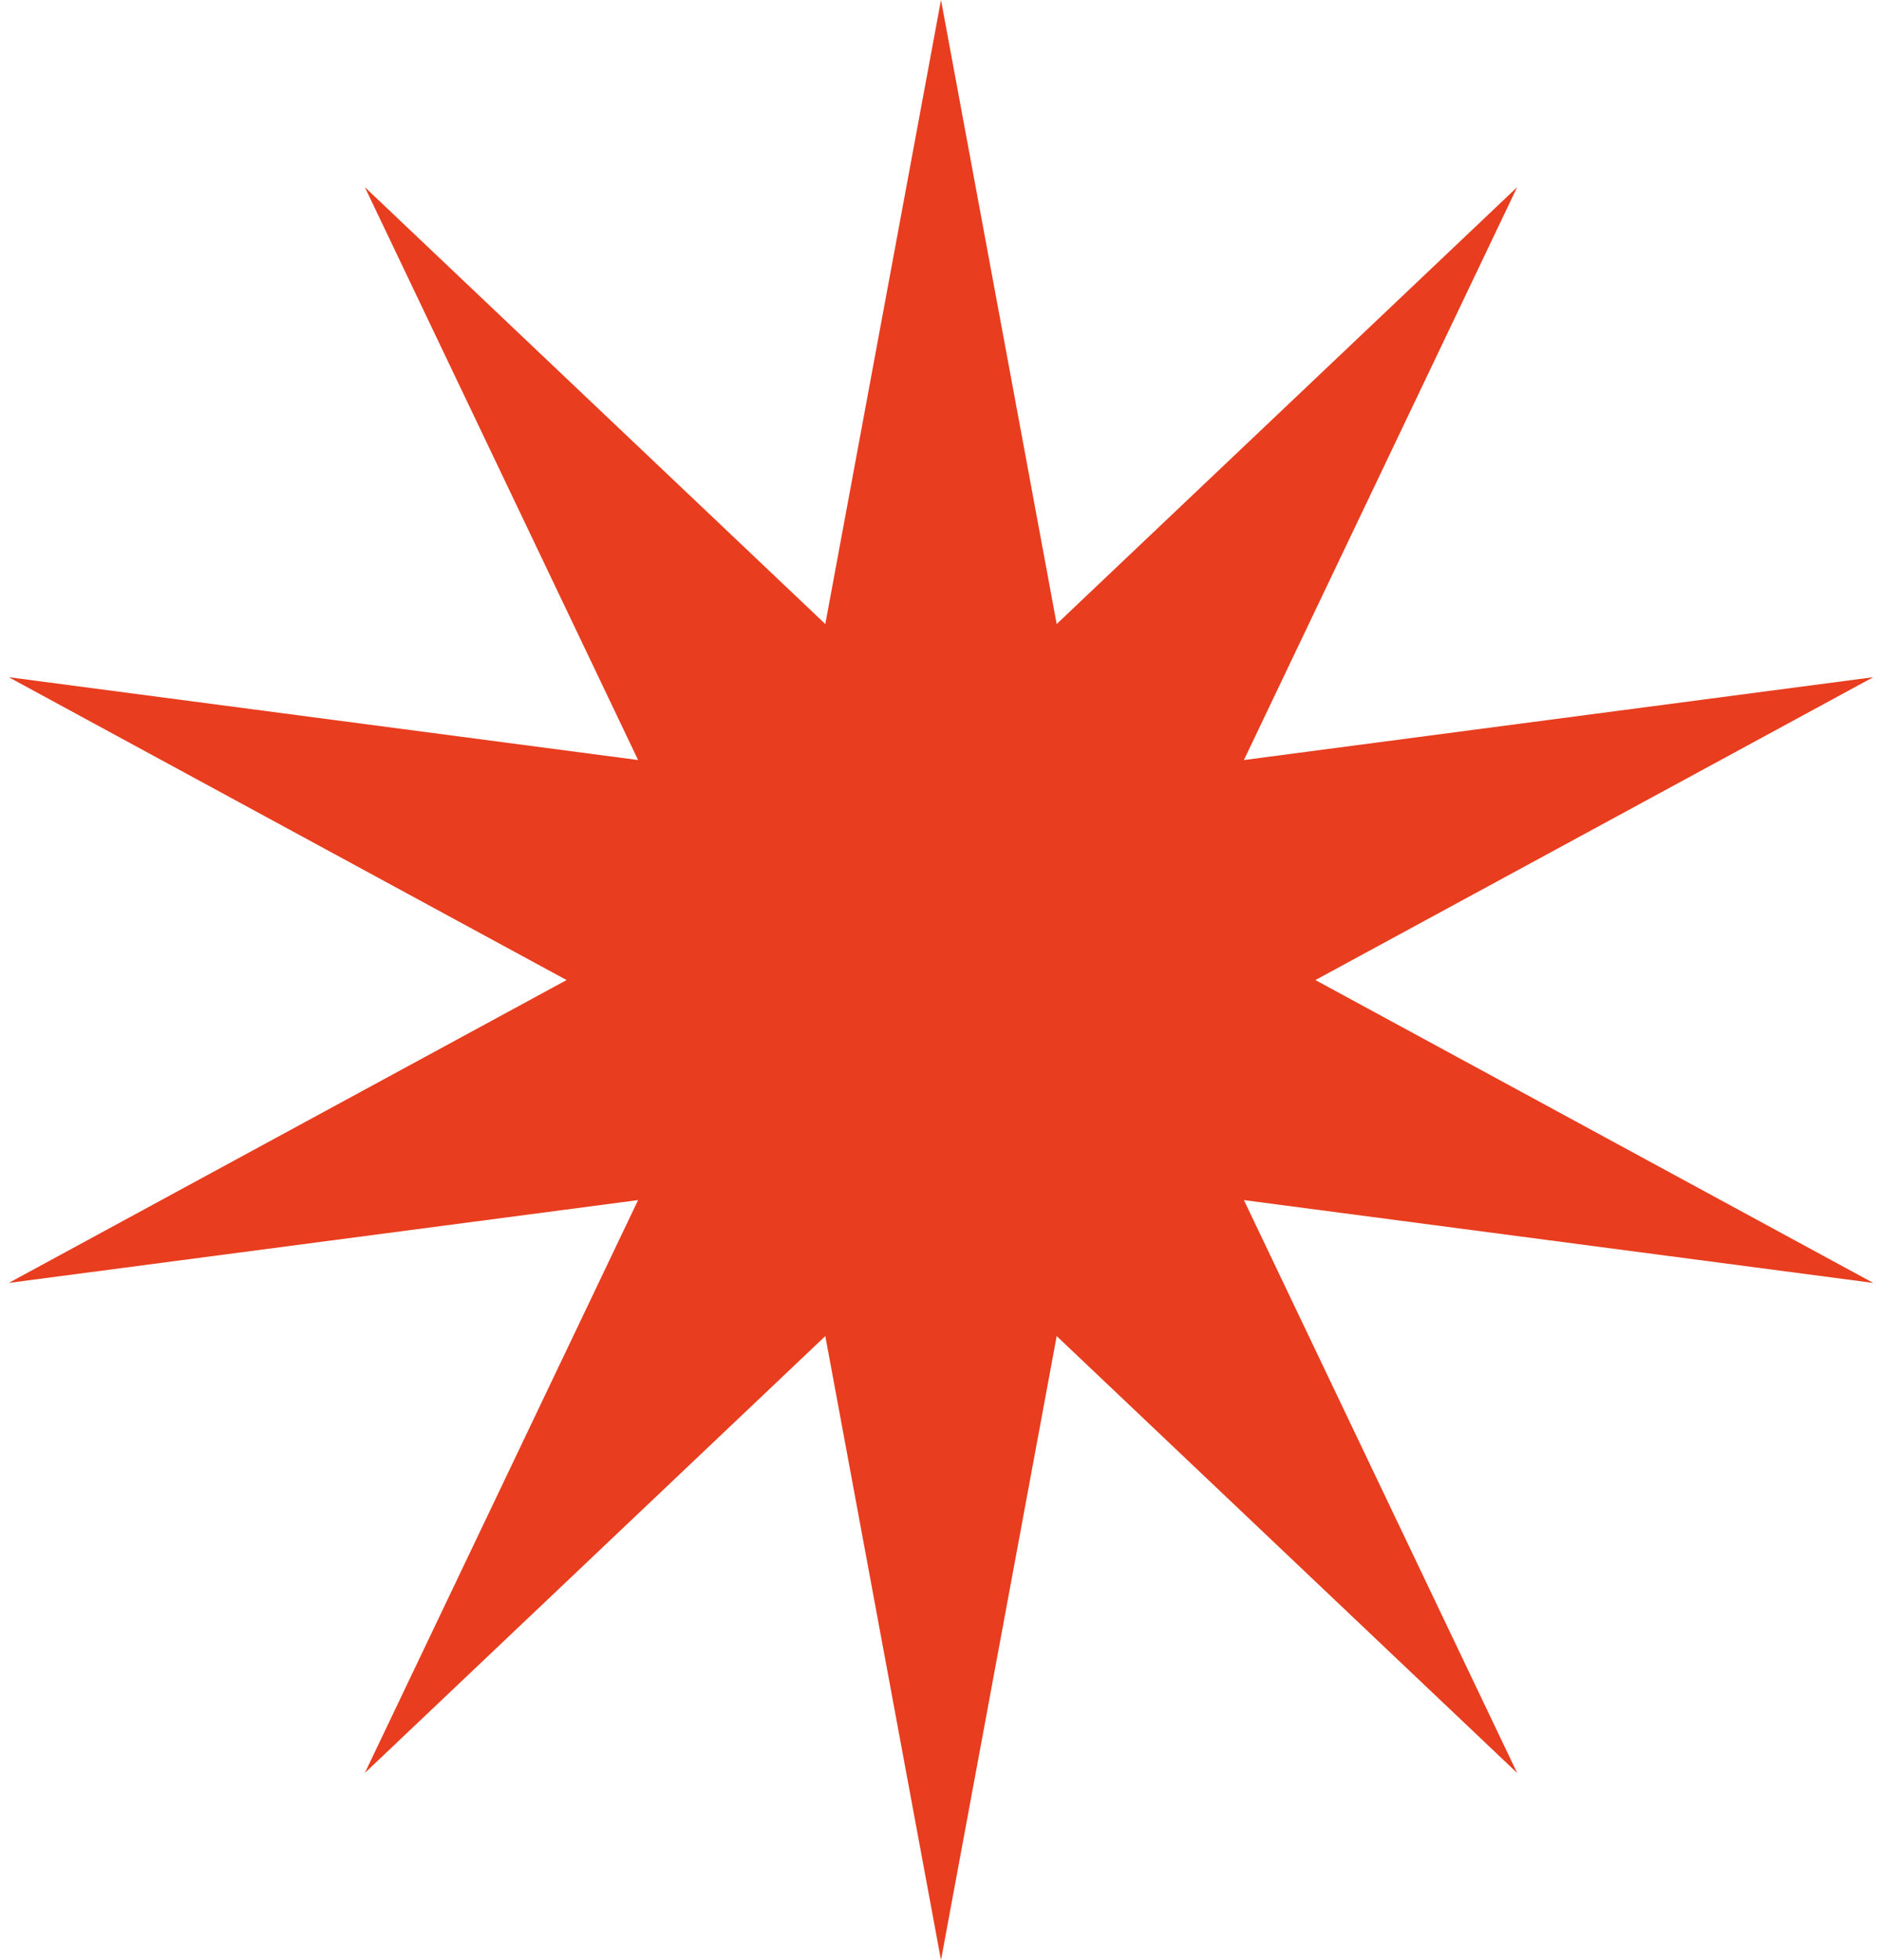 <svg viewBox="0 0 192 200" fill="none" xmlns="http://www.w3.org/2000/svg">
<path d="M96 0L107.803 63.673L154.779 19.098L126.902 77.549L191.106 69.098L134.197 100L191.106 130.902L126.902 122.451L154.779 180.902L107.803 136.327L96 200L84.197 136.327L37.221 180.902L65.098 122.451L0.894 130.902L57.803 100L0.894 69.098L65.098 77.549L37.221 19.098L84.197 63.673L96 0Z" fill="#E83D1F"/>
</svg>

